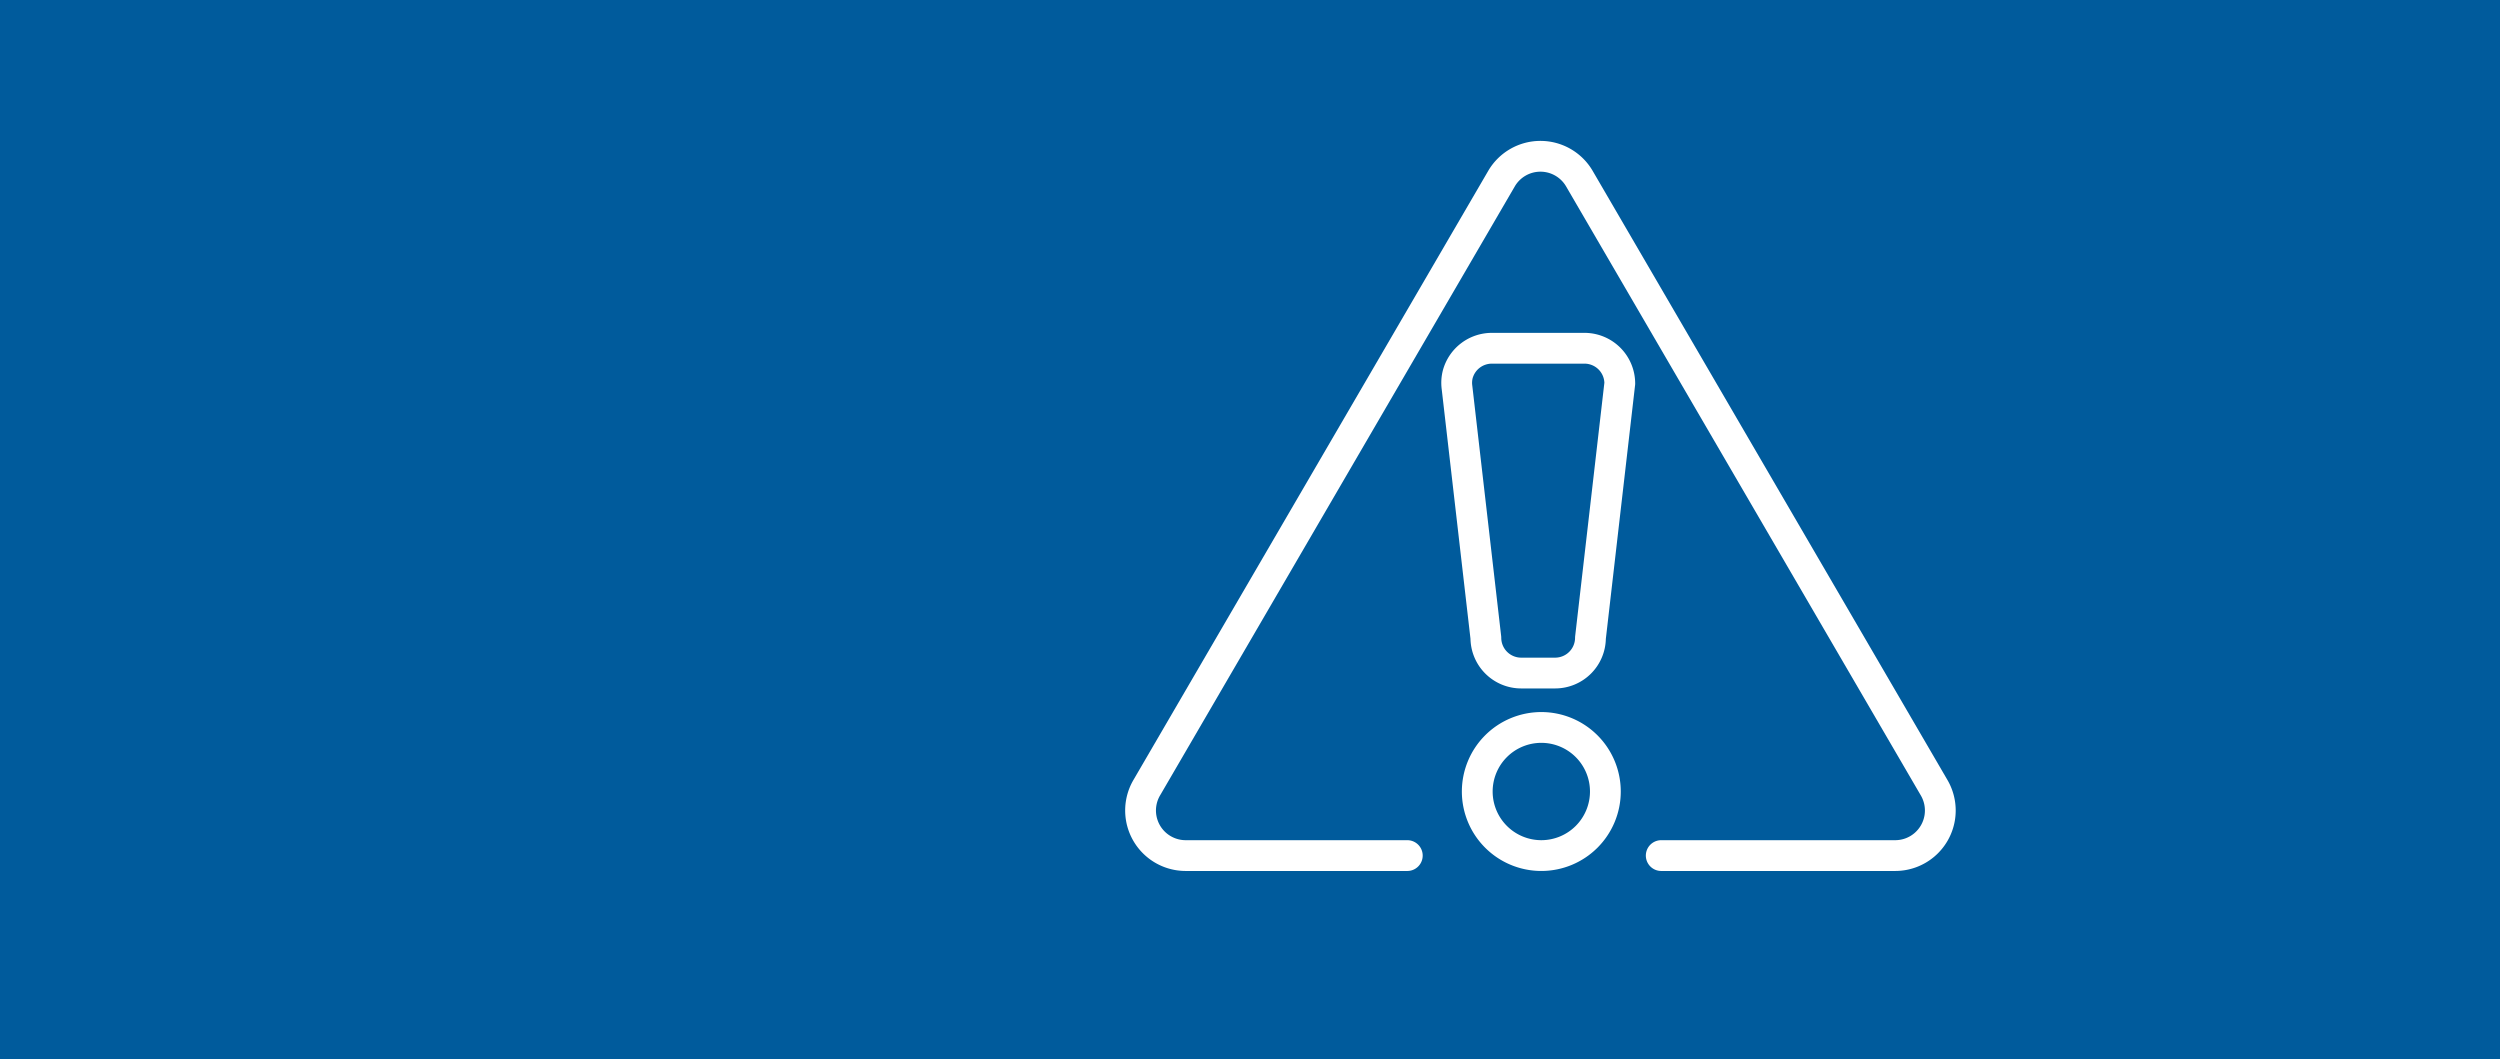 <svg id="kid-geniuspower-failure" xmlns="http://www.w3.org/2000/svg" xmlns:xlink="http://www.w3.org/1999/xlink" width="812" height="344" viewBox="0 0 812 344">
  <defs>
    <clipPath id="clip-path">
      <rect id="Rechteck_215" data-name="Rechteck 215" width="272.669" height="240" fill="none" stroke="#707070" stroke-width="10"/>
    </clipPath>
  </defs>
  <rect id="download-4" width="812" height="344" fill="#005b9c"/>
  <g id="Gruppe_516" data-name="Gruppe 516" transform="translate(364 44.328)">
    <g id="Gruppe_515" data-name="Gruppe 515" transform="translate(0 0)" clip-path="url(#clip-path)">
      <path id="Pfad_203" data-name="Pfad 203" d="M88.654,229.129H16.671A14.648,14.648,0,0,1,4.092,206.973L119.322,9.141a14.646,14.646,0,0,1,25.155,0L259.706,206.973a14.648,14.648,0,0,1-12.579,22.156H171.134" transform="translate(4.435 4.435)" fill="none" stroke="#fff" stroke-linecap="round" stroke-linejoin="round" stroke-width="10"/>
      <path id="Pfad_204" data-name="Pfad 204" d="M65.924,126.867H54.819a11.468,11.468,0,0,1-11.433-11.433L34.008,34.086a11.291,11.291,0,0,1,.261-4.309,11.481,11.481,0,0,1,11.025-8.4H75.453a11.465,11.465,0,0,1,11.43,11.433l-9.525,82.625A11.468,11.468,0,0,1,65.924,126.867Z" transform="translate(75.223 47.409)" fill="none" stroke="#fff" stroke-linecap="round" stroke-linejoin="round" stroke-width="10"/>
      <path id="Pfad_205" data-name="Pfad 205" d="M77.6,80.456A20.806,20.806,0,1,1,56.794,59.649,20.808,20.808,0,0,1,77.6,80.456Z" transform="translate(79.825 132.3)" fill="none" stroke="#fff" stroke-linecap="round" stroke-linejoin="round" stroke-width="10"/>
    </g>
  </g>
</svg>
